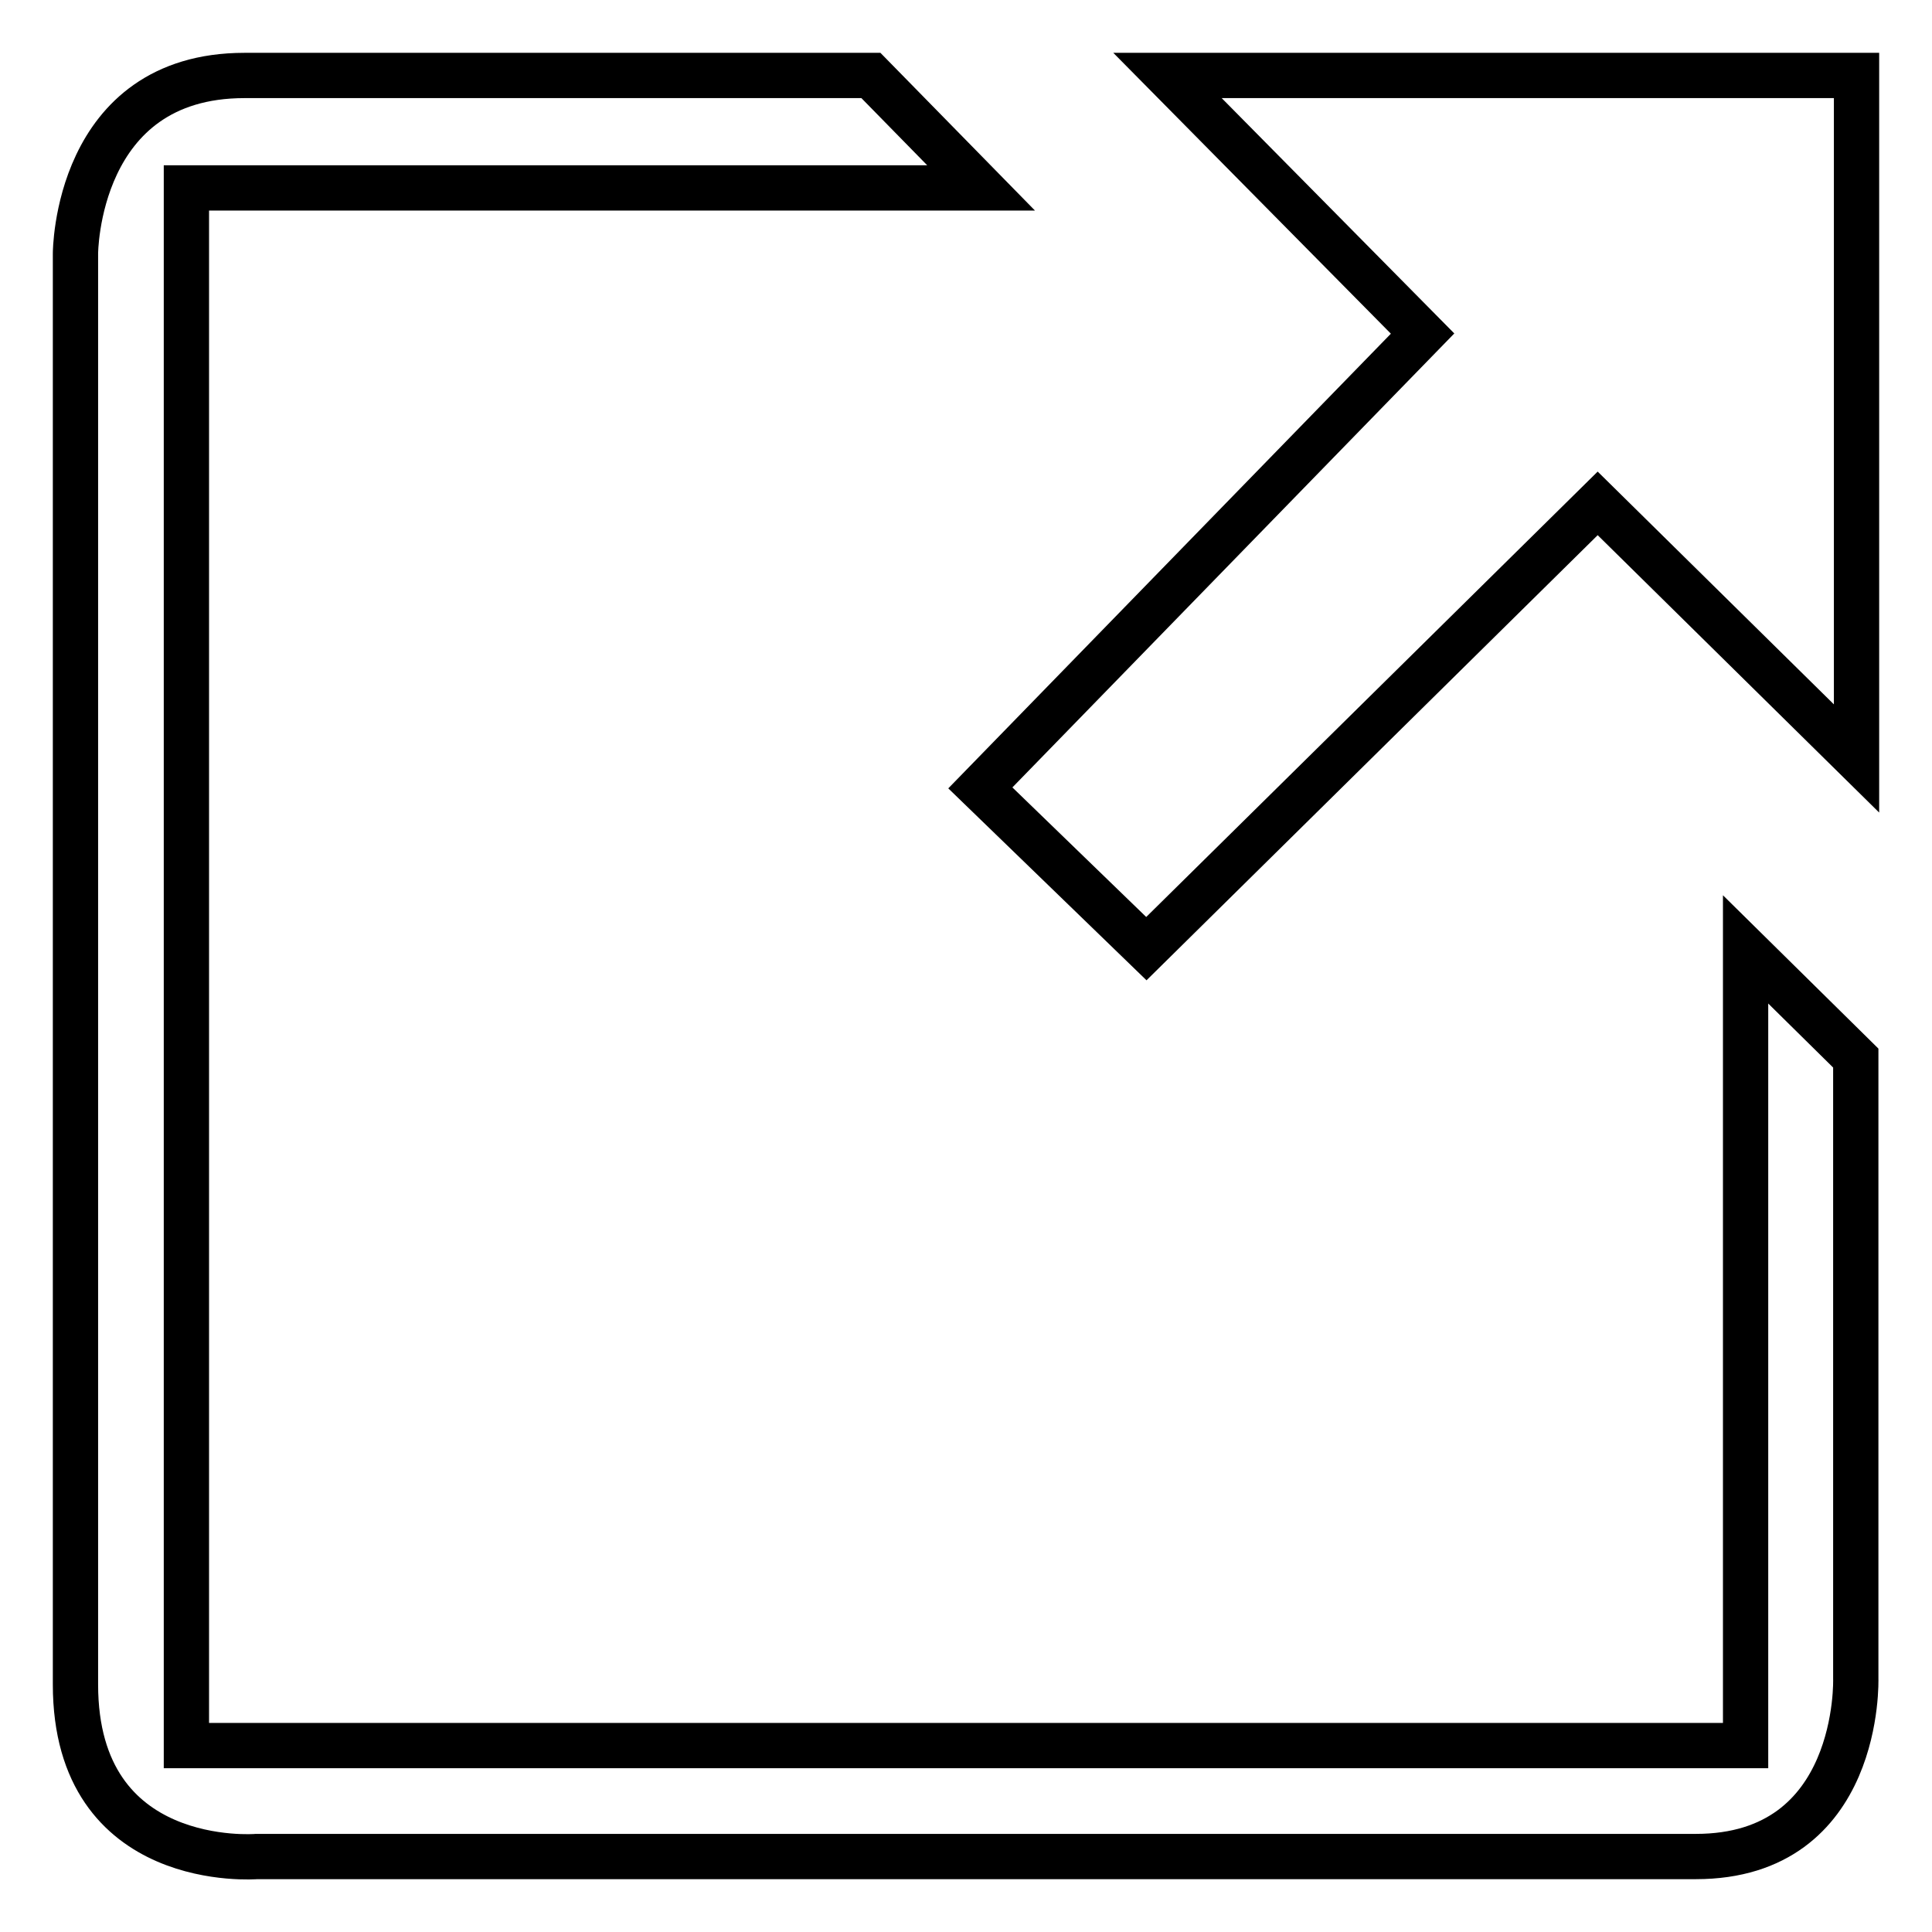 <?xml version="1.0" encoding="utf-8"?>
<!-- Svg Vector Icons : http://www.onlinewebfonts.com/icon -->
<!DOCTYPE svg PUBLIC "-//W3C//DTD SVG 1.1//EN" "http://www.w3.org/Graphics/SVG/1.1/DTD/svg11.dtd">
<svg version="1.1" xmlns="http://www.w3.org/2000/svg" xmlns:xlink="http://www.w3.org/1999/xlink" x="0px" y="0px" viewBox="0 0 256 256" enable-background="new 0 0 256 256" xml:space="preserve">
<g> <path stroke-width="6" fill-opacity="0" stroke="#000000"  d="M130,24.9H24.7v206.4h206.6V125.8l14.6,14.4v82.2c0,0,0.8,23.6-21.2,23.6H34c0,0-24,2-24-22.8V33.6 c0,0,0-23.6,22.4-23.6h83L130,24.9L130,24.9z M154.7,10H246l0,90.5l-34.3-33.8l-59.8,59l-22-21.3l58.6-60.2L154.7,10z"/></g>
</svg>